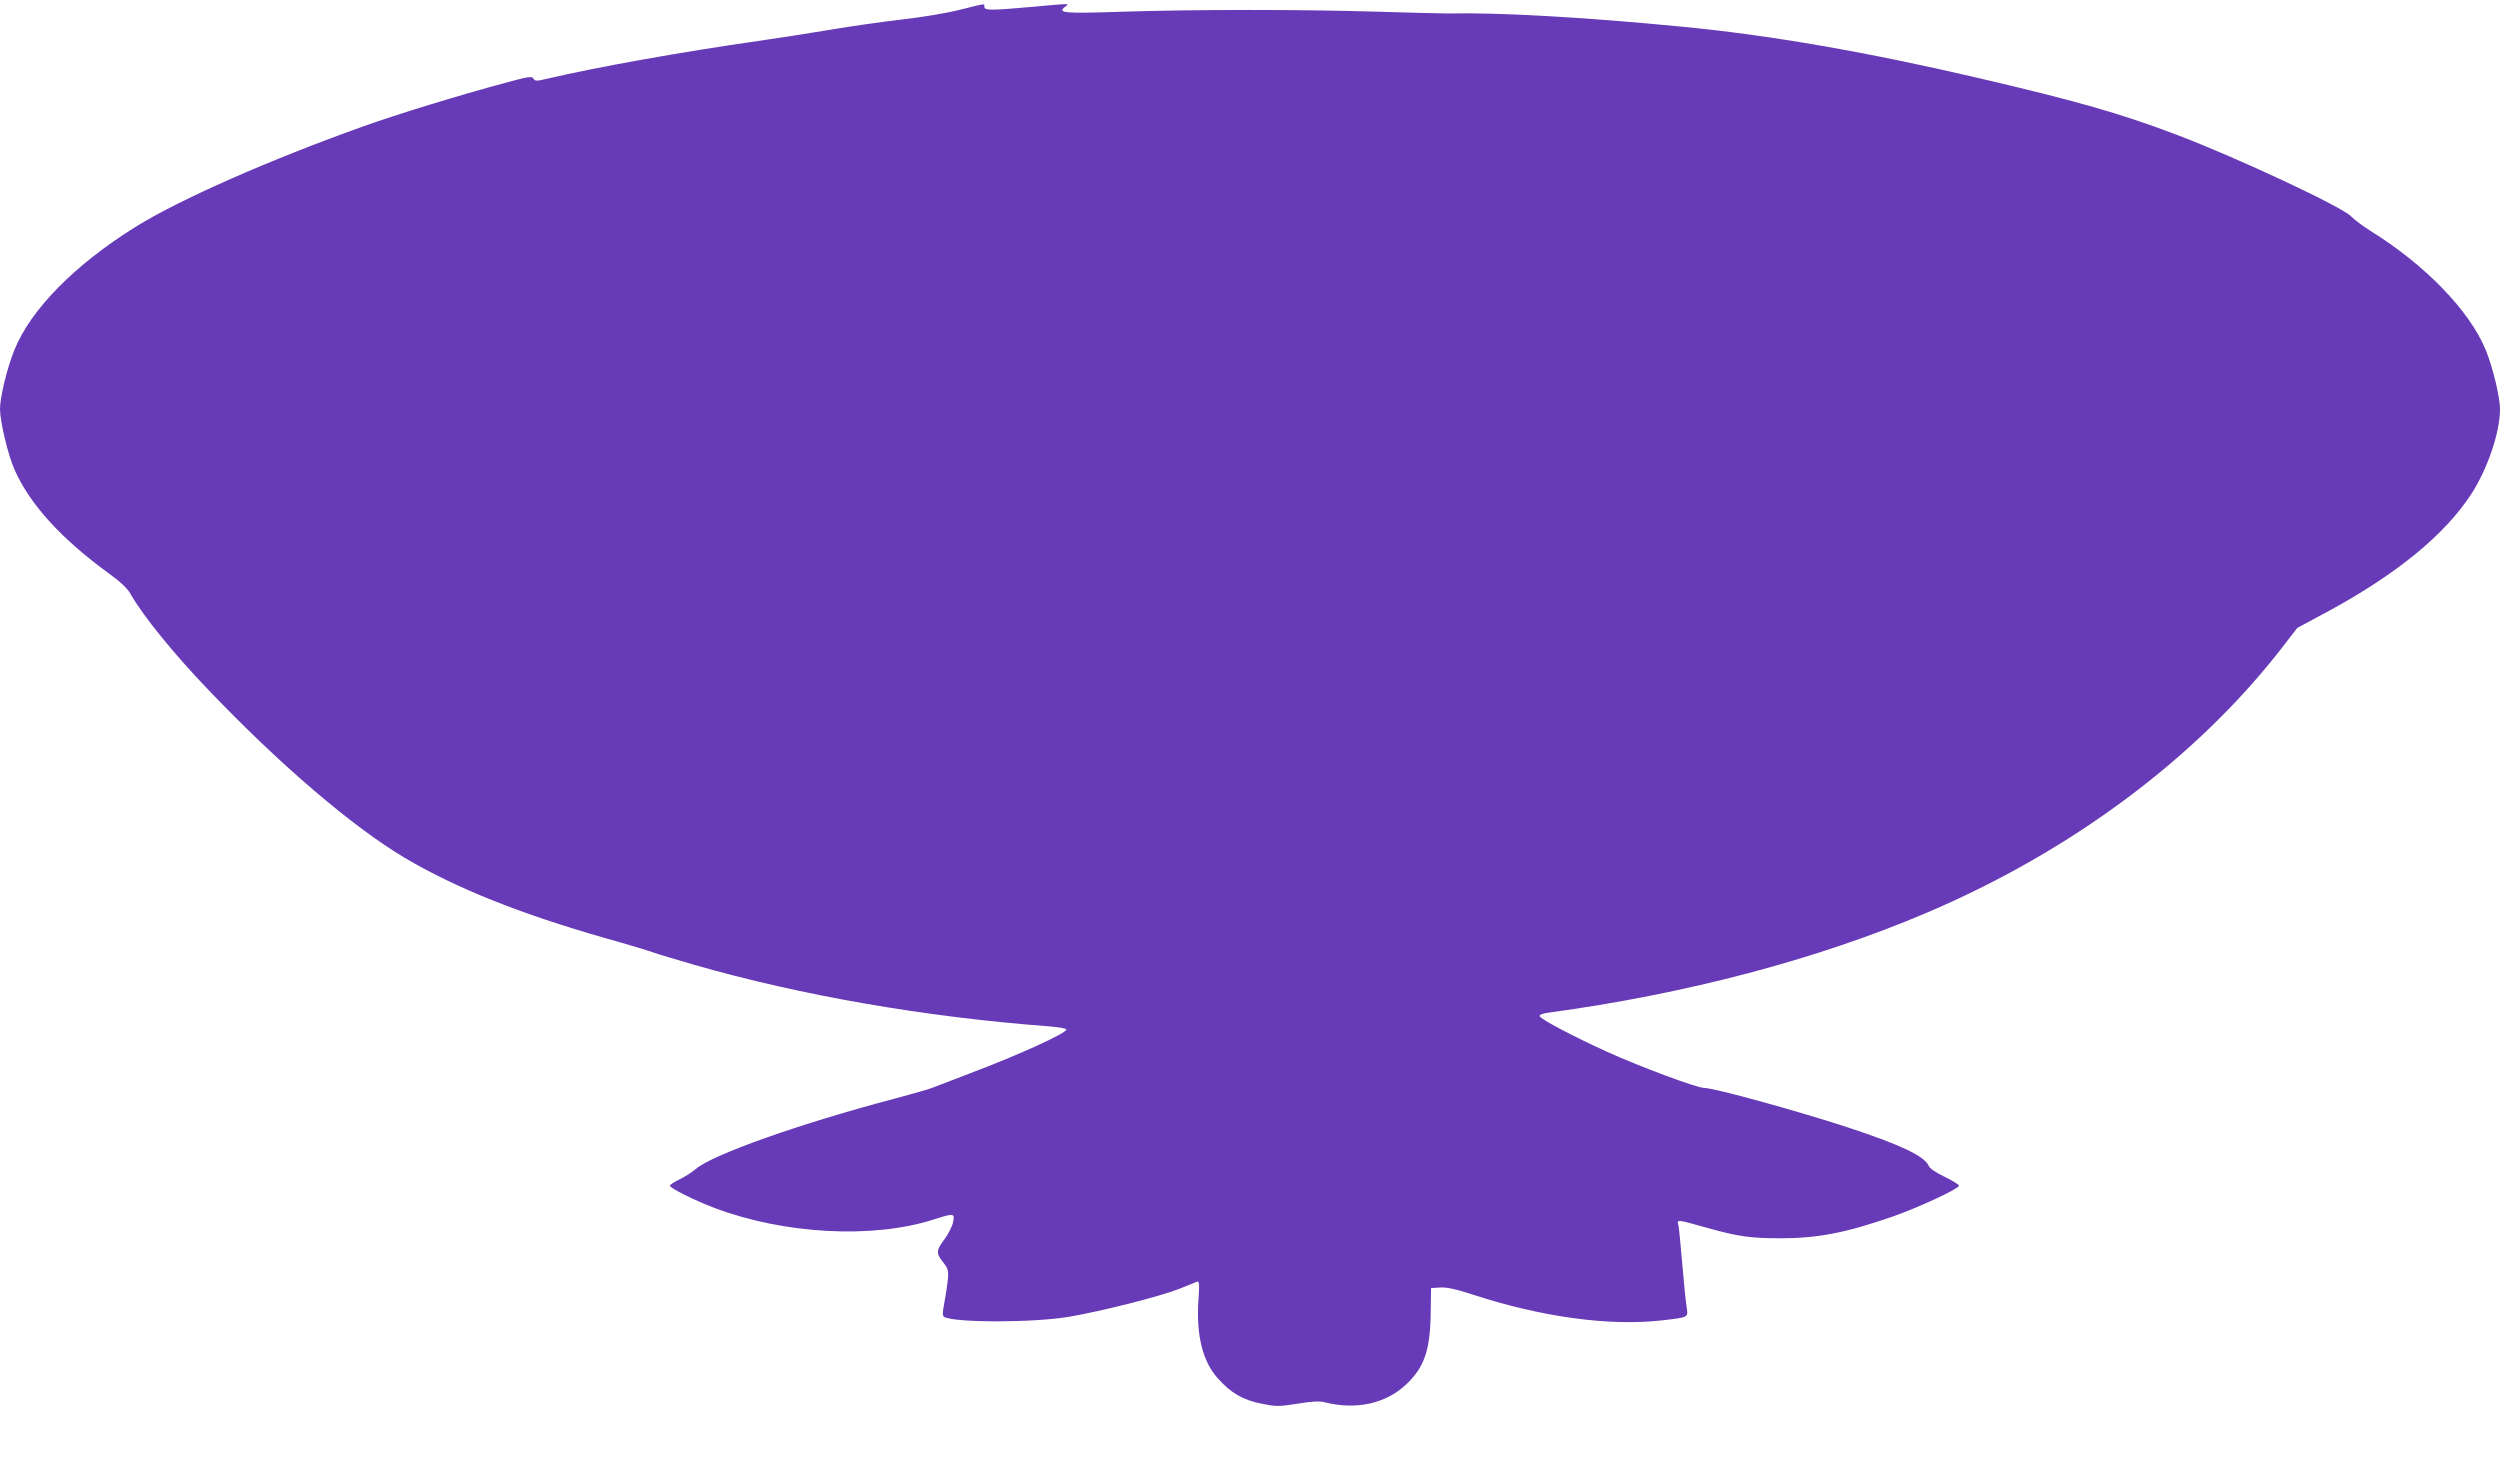 <?xml version="1.0" standalone="no"?>
<!DOCTYPE svg PUBLIC "-//W3C//DTD SVG 20010904//EN"
 "http://www.w3.org/TR/2001/REC-SVG-20010904/DTD/svg10.dtd">
<svg version="1.0" xmlns="http://www.w3.org/2000/svg"
 width="1280pt" height="752pt" viewBox="0 0 1280 752"
 preserveAspectRatio="xMidYMid meet">
<g transform="translate(0,752) scale(0.1,-0.1)"
fill="#673ab7" stroke="none">
<path d="M4911 7469 c-63 -16 -196 -38 -295 -49 -100 -12 -257 -34 -351 -50
-93 -16 -267 -43 -385 -60 -392 -56 -832 -135 -1083 -194 -50 -12 -58 -12 -66
2 -7 13 -27 10 -147 -23 -228 -61 -554 -161 -721 -221 -480 -171 -945 -376
-1168 -515 -313 -195 -537 -423 -621 -630 -37 -91 -74 -242 -74 -303 0 -64 41
-235 74 -310 80 -180 239 -354 486 -534 57 -41 93 -75 109 -104 60 -107 221
-306 396 -488 367 -385 740 -703 1007 -862 266 -157 592 -287 1033 -413 105
-29 210 -61 235 -70 25 -9 122 -38 215 -65 547 -157 1179 -267 1818 -315 48
-4 87 -11 87 -16 0 -19 -243 -130 -495 -225 -93 -36 -180 -69 -193 -74 -12 -6
-100 -30 -195 -56 -481 -127 -927 -285 -1013 -358 -21 -18 -60 -43 -86 -55
-27 -13 -48 -27 -48 -32 0 -12 124 -74 229 -114 356 -134 808 -159 1121 -59
106 34 110 33 99 -16 -5 -22 -25 -61 -44 -86 -42 -55 -43 -71 -6 -117 25 -32
28 -42 24 -89 -3 -29 -11 -82 -18 -118 -9 -47 -10 -67 -2 -72 49 -31 458 -31
640 0 170 29 473 106 567 144 41 16 81 33 89 36 11 4 13 -11 7 -94 -12 -179
21 -315 100 -402 66 -74 129 -111 224 -129 74 -15 88 -15 183 0 71 12 113 14
137 8 162 -42 317 -8 422 93 90 86 120 173 123 356 l2 135 47 3 c33 2 81 -8
172 -38 347 -113 690 -160 957 -131 142 16 141 15 133 65 -4 23 -14 120 -22
216 -8 96 -17 188 -20 204 -8 34 -17 35 152 -12 153 -43 218 -52 370 -52 191
0 335 28 574 111 132 46 340 143 340 158 0 6 -33 26 -72 45 -46 22 -77 43 -83
57 -22 50 -142 107 -415 197 -260 85 -684 202 -736 202 -36 0 -329 109 -496
185 -164 74 -341 167 -345 182 -3 7 14 14 44 18 702 95 1375 272 1936 511 741
315 1381 792 1818 1354 l81 105 147 79 c360 194 608 397 745 608 83 129 146
315 146 433 0 62 -37 215 -73 303 -83 202 -311 437 -592 611 -38 24 -82 57
-96 72 -43 48 -581 300 -892 418 -286 109 -515 174 -1011 290 -578 135 -1078
222 -1531 265 -494 48 -936 73 -1190 67 -33 0 -195 4 -360 9 -381 12 -937 12
-1310 0 -297 -10 -334 -7 -291 26 24 17 32 17 -169 -1 -211 -19 -245 -19 -245
0 0 18 11 19 -129 -16z"/>
</g>
</svg>
